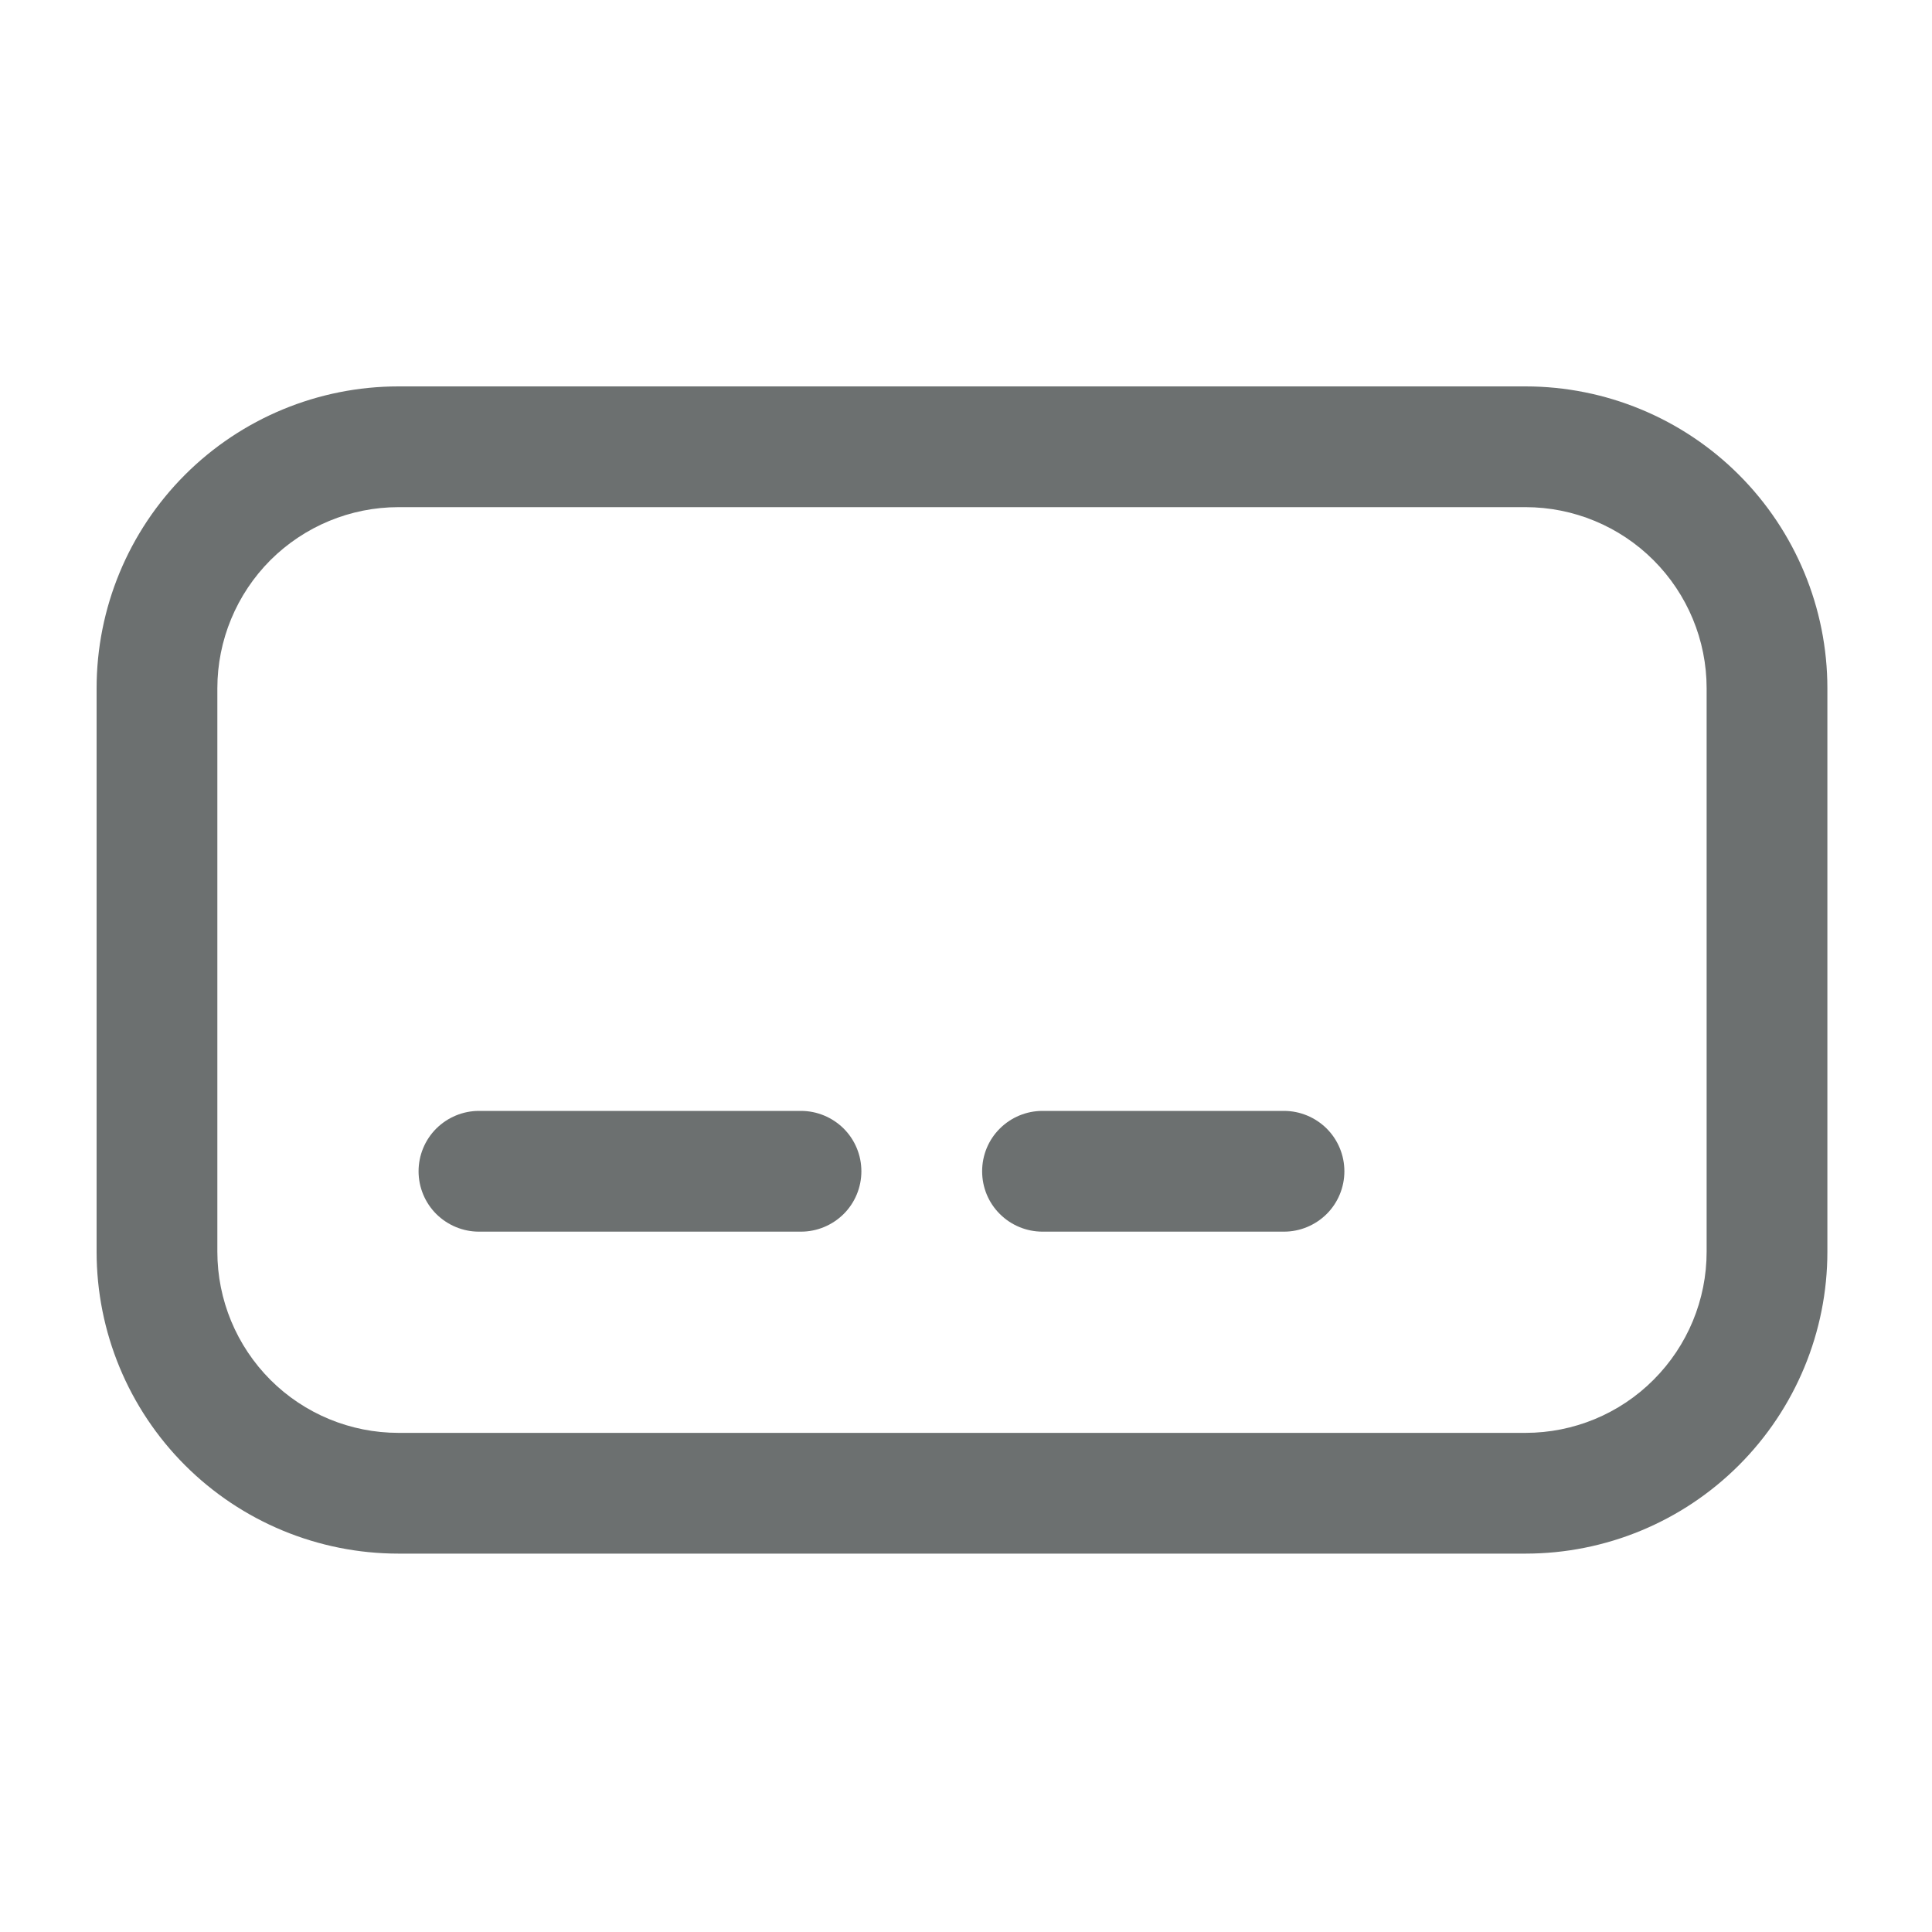 <svg width="20" height="20" viewBox="0 0 20 20" fill="none" xmlns="http://www.w3.org/2000/svg">
<path d="M15.792 16.083H4.125C3.296 16.083 2.501 15.754 1.915 15.168C1.329 14.582 1 13.787 1 12.958V7.125C1 6.296 1.329 5.501 1.915 4.915C2.501 4.329 3.296 4 4.125 4H15.792C16.62 4 17.415 4.329 18.001 4.915C18.587 5.501 18.917 6.296 18.917 7.125V12.958C18.917 13.787 18.587 14.582 18.001 15.168C17.415 15.754 16.62 16.083 15.792 16.083ZM4.125 5.25C3.628 5.25 3.151 5.448 2.799 5.799C2.448 6.151 2.25 6.628 2.25 7.125V12.958C2.25 13.456 2.448 13.932 2.799 14.284C3.151 14.636 3.628 14.833 4.125 14.833H15.792C16.289 14.833 16.766 14.636 17.117 14.284C17.469 13.932 17.667 13.456 17.667 12.958V7.125C17.667 6.628 17.469 6.151 17.117 5.799C16.766 5.448 16.289 5.25 15.792 5.25H4.125Z" fill="#6C7070"/>
<path d="M8.292 12.75H4.958C4.793 12.75 4.634 12.684 4.516 12.567C4.399 12.45 4.333 12.291 4.333 12.125C4.333 11.959 4.399 11.8 4.516 11.683C4.634 11.566 4.793 11.5 4.958 11.5H8.292C8.457 11.5 8.616 11.566 8.734 11.683C8.851 11.8 8.917 11.959 8.917 12.125C8.917 12.291 8.851 12.45 8.734 12.567C8.616 12.684 8.457 12.75 8.292 12.75Z" fill="#6C7070"/>
<path d="M13.292 12.75H10.792C10.626 12.75 10.467 12.684 10.35 12.567C10.232 12.45 10.167 12.291 10.167 12.125C10.167 11.959 10.232 11.8 10.35 11.683C10.467 11.566 10.626 11.5 10.792 11.5H13.292C13.457 11.5 13.616 11.566 13.734 11.683C13.851 11.8 13.917 11.959 13.917 12.125C13.917 12.291 13.851 12.45 13.734 12.567C13.616 12.684 13.457 12.75 13.292 12.75Z" fill="#6C7070"/>
</svg>
